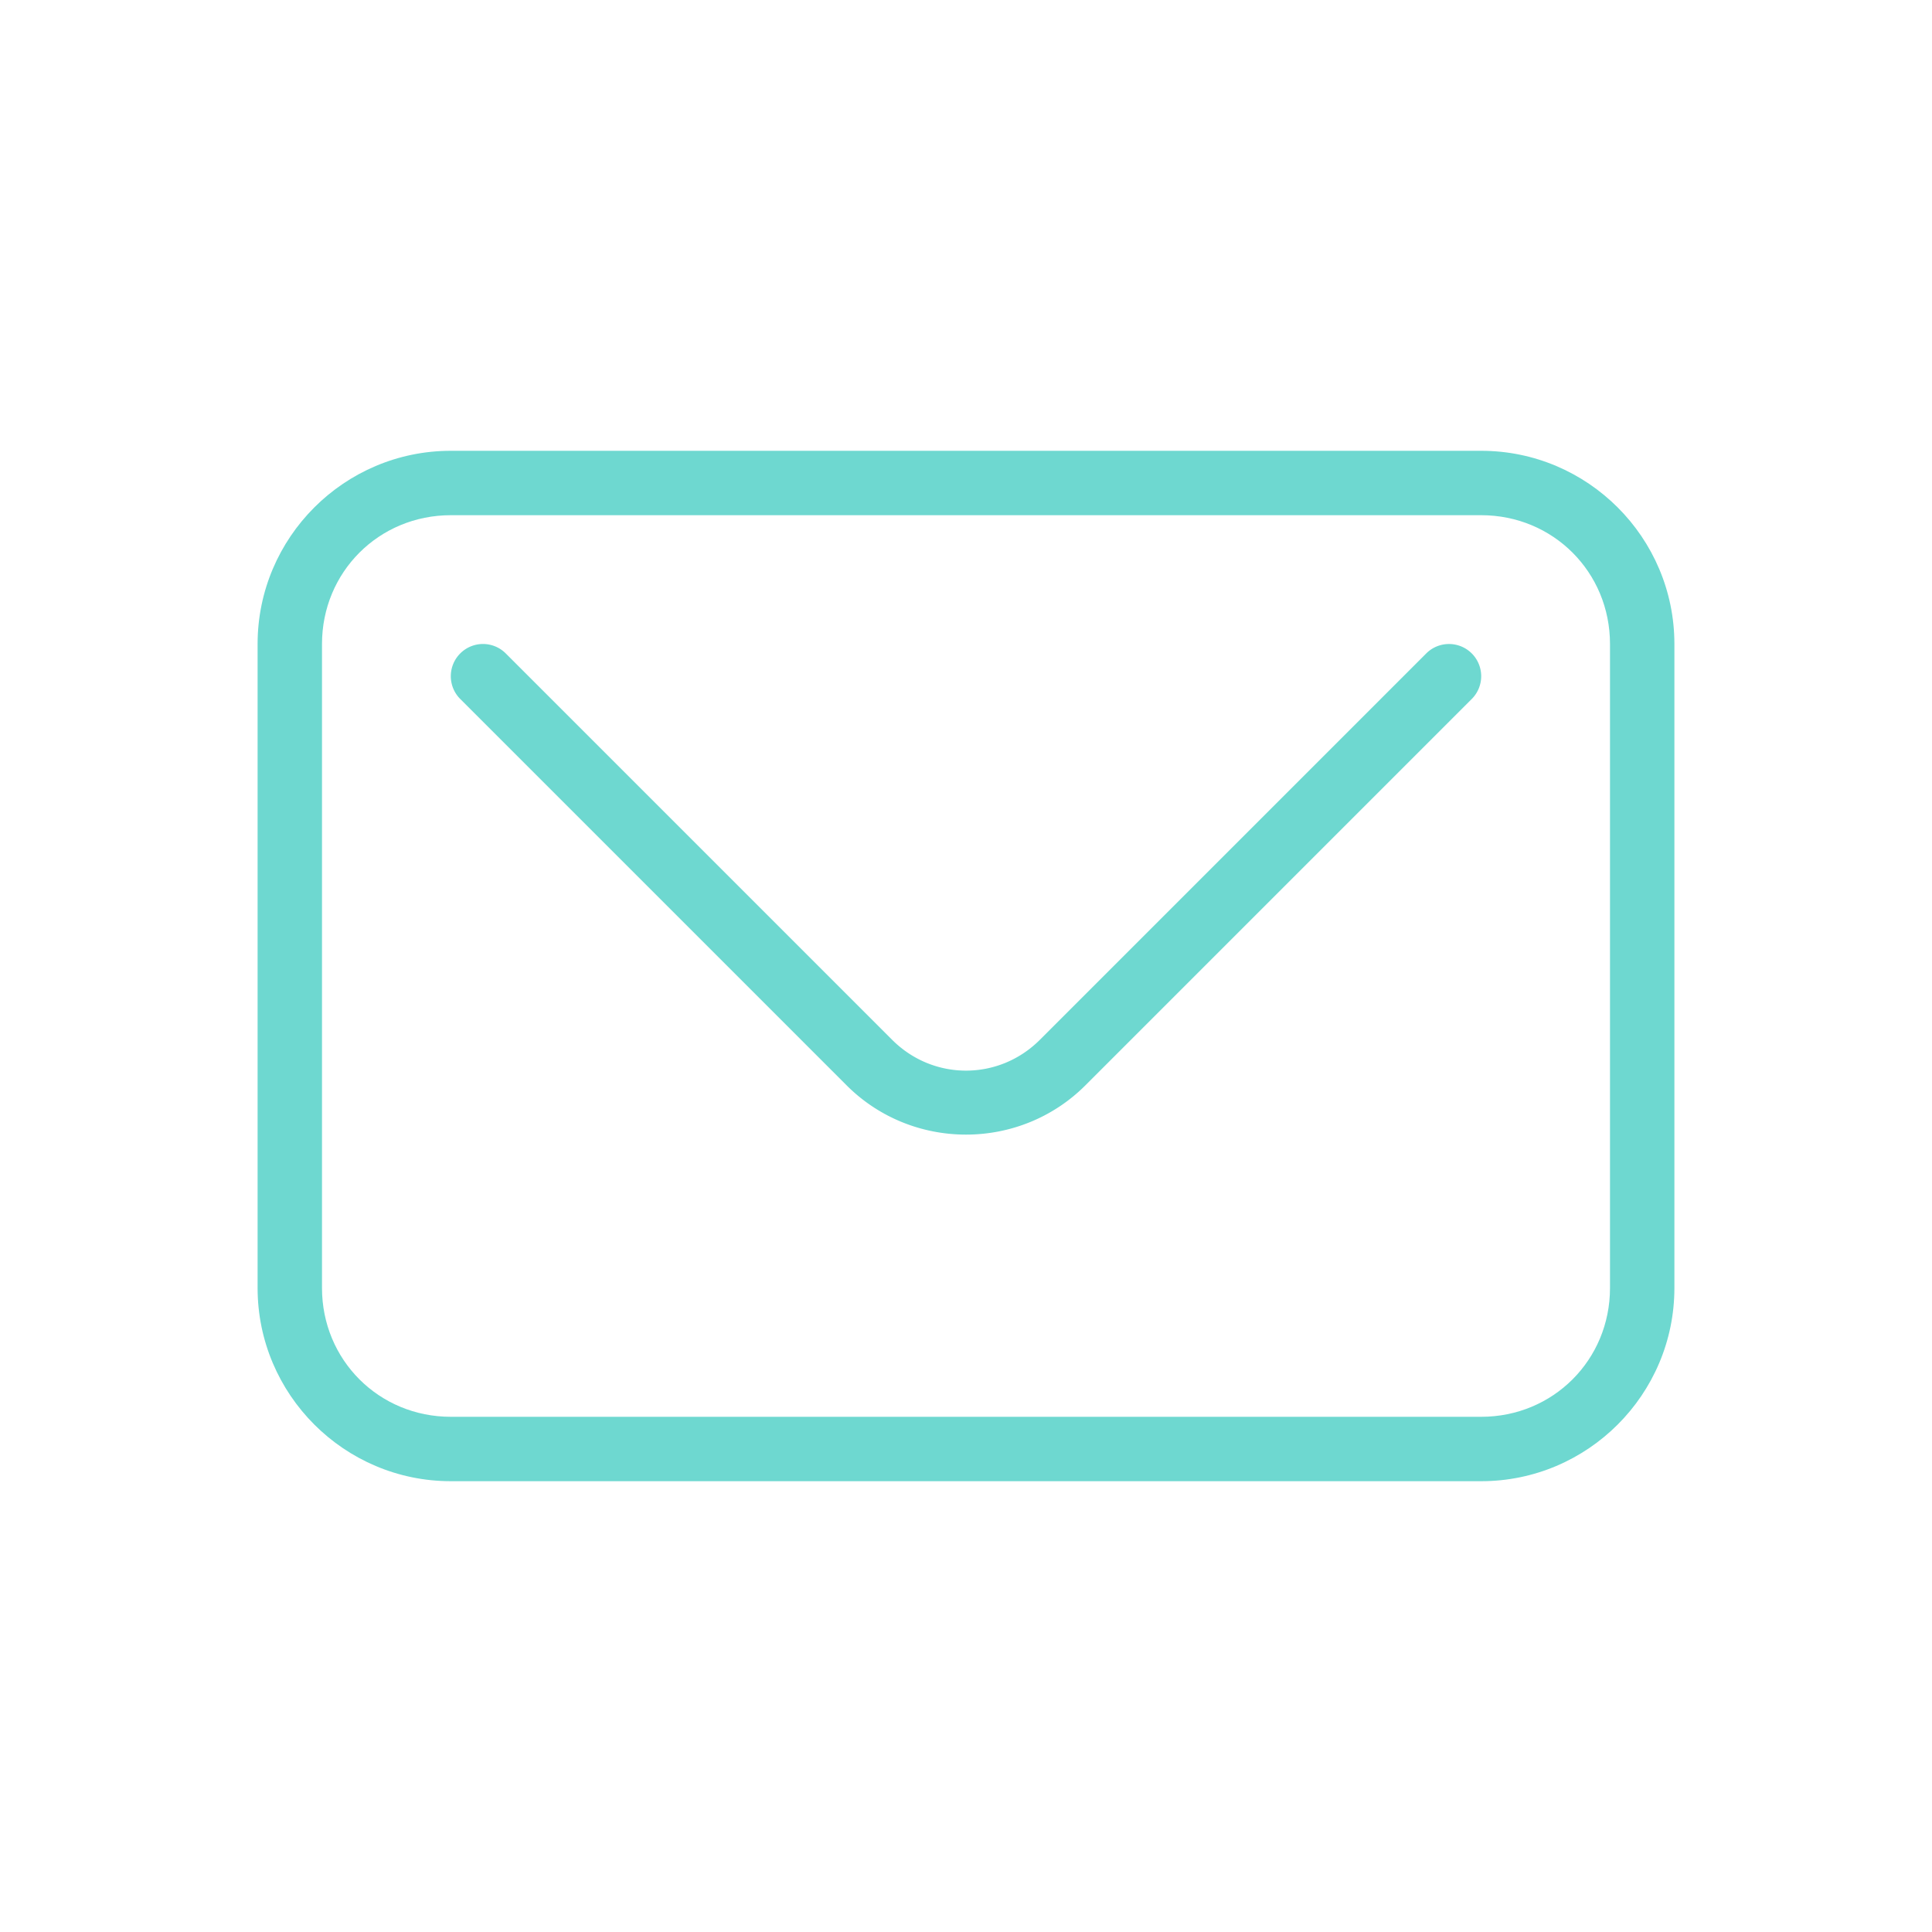 <svg id="SvgjsSvg1024" width="288" height="288" xmlns="http://www.w3.org/2000/svg" version="1.1" xmlns:xlink="http://www.w3.org/1999/xlink" xmlns:svgjs="http://svgjs.com/svgjs"><defs id="SvgjsDefs1025"></defs><g id="SvgjsG1026" transform="matrix(1,0,0,1,0,0)"><svg xmlns="http://www.w3.org/2000/svg" width="288" height="288" enable-background="new" viewBox="0 0 60 60"><path style="font-feature-settings:normal;font-variant-alternates:normal;font-variant-caps:normal;font-variant-east-asian:normal;font-variant-ligatures:normal;font-variant-numeric:normal;font-variant-position:normal;font-variation-settings:normal;inline-size:0;isolation:auto;mix-blend-mode:normal;shape-margin:0;shape-padding:0;text-decoration-color:#000;text-decoration-line:none;text-decoration-style:solid;text-indent:0;text-orientation:mixed;text-transform:none" d="m14 14c-3.307 0-6 2.693-6 6v20c0 3.307 2.693 6 6 6h32c3.307 0 6-2.693 6-6v-20c0-3.307-2.693-6-6-6h-32zm0 2h32c2.233 0 4 1.767 4 4v20c0 2.233-1.767 4-4 4h-32c-2.233 0-4-1.767-4-4v-20c0-2.233 1.767-4 4-4z" color="#000" fill="#6ed8d0" class="color000 svgShape"></path><path style="font-feature-settings:normal;font-variant-alternates:normal;font-variant-caps:normal;font-variant-east-asian:normal;font-variant-ligatures:normal;font-variant-numeric:normal;font-variant-position:normal;font-variation-settings:normal;inline-size:0;isolation:auto;mix-blend-mode:normal;shape-margin:0;shape-padding:0;text-decoration-color:#000;text-decoration-line:none;text-decoration-style:solid;text-indent:0;text-orientation:mixed;text-transform:none" d="m15.029 20a1 1 0 0 0-0.736 0.293 1 1 0 0 0 0 1.414l12 12c2.039 2.039 5.375 2.039 7.414 0l12-12a1 1 0 0 0 0-1.414 1 1 0 0 0-1.414 0l-12 12c-1.275 1.275-3.311 1.275-4.586 0l-12-12a1 1 0 0 0-0.678-0.293z" color="#000" fill="#6ed8d0" class="color000 svgShape"></path></svg></g></svg>